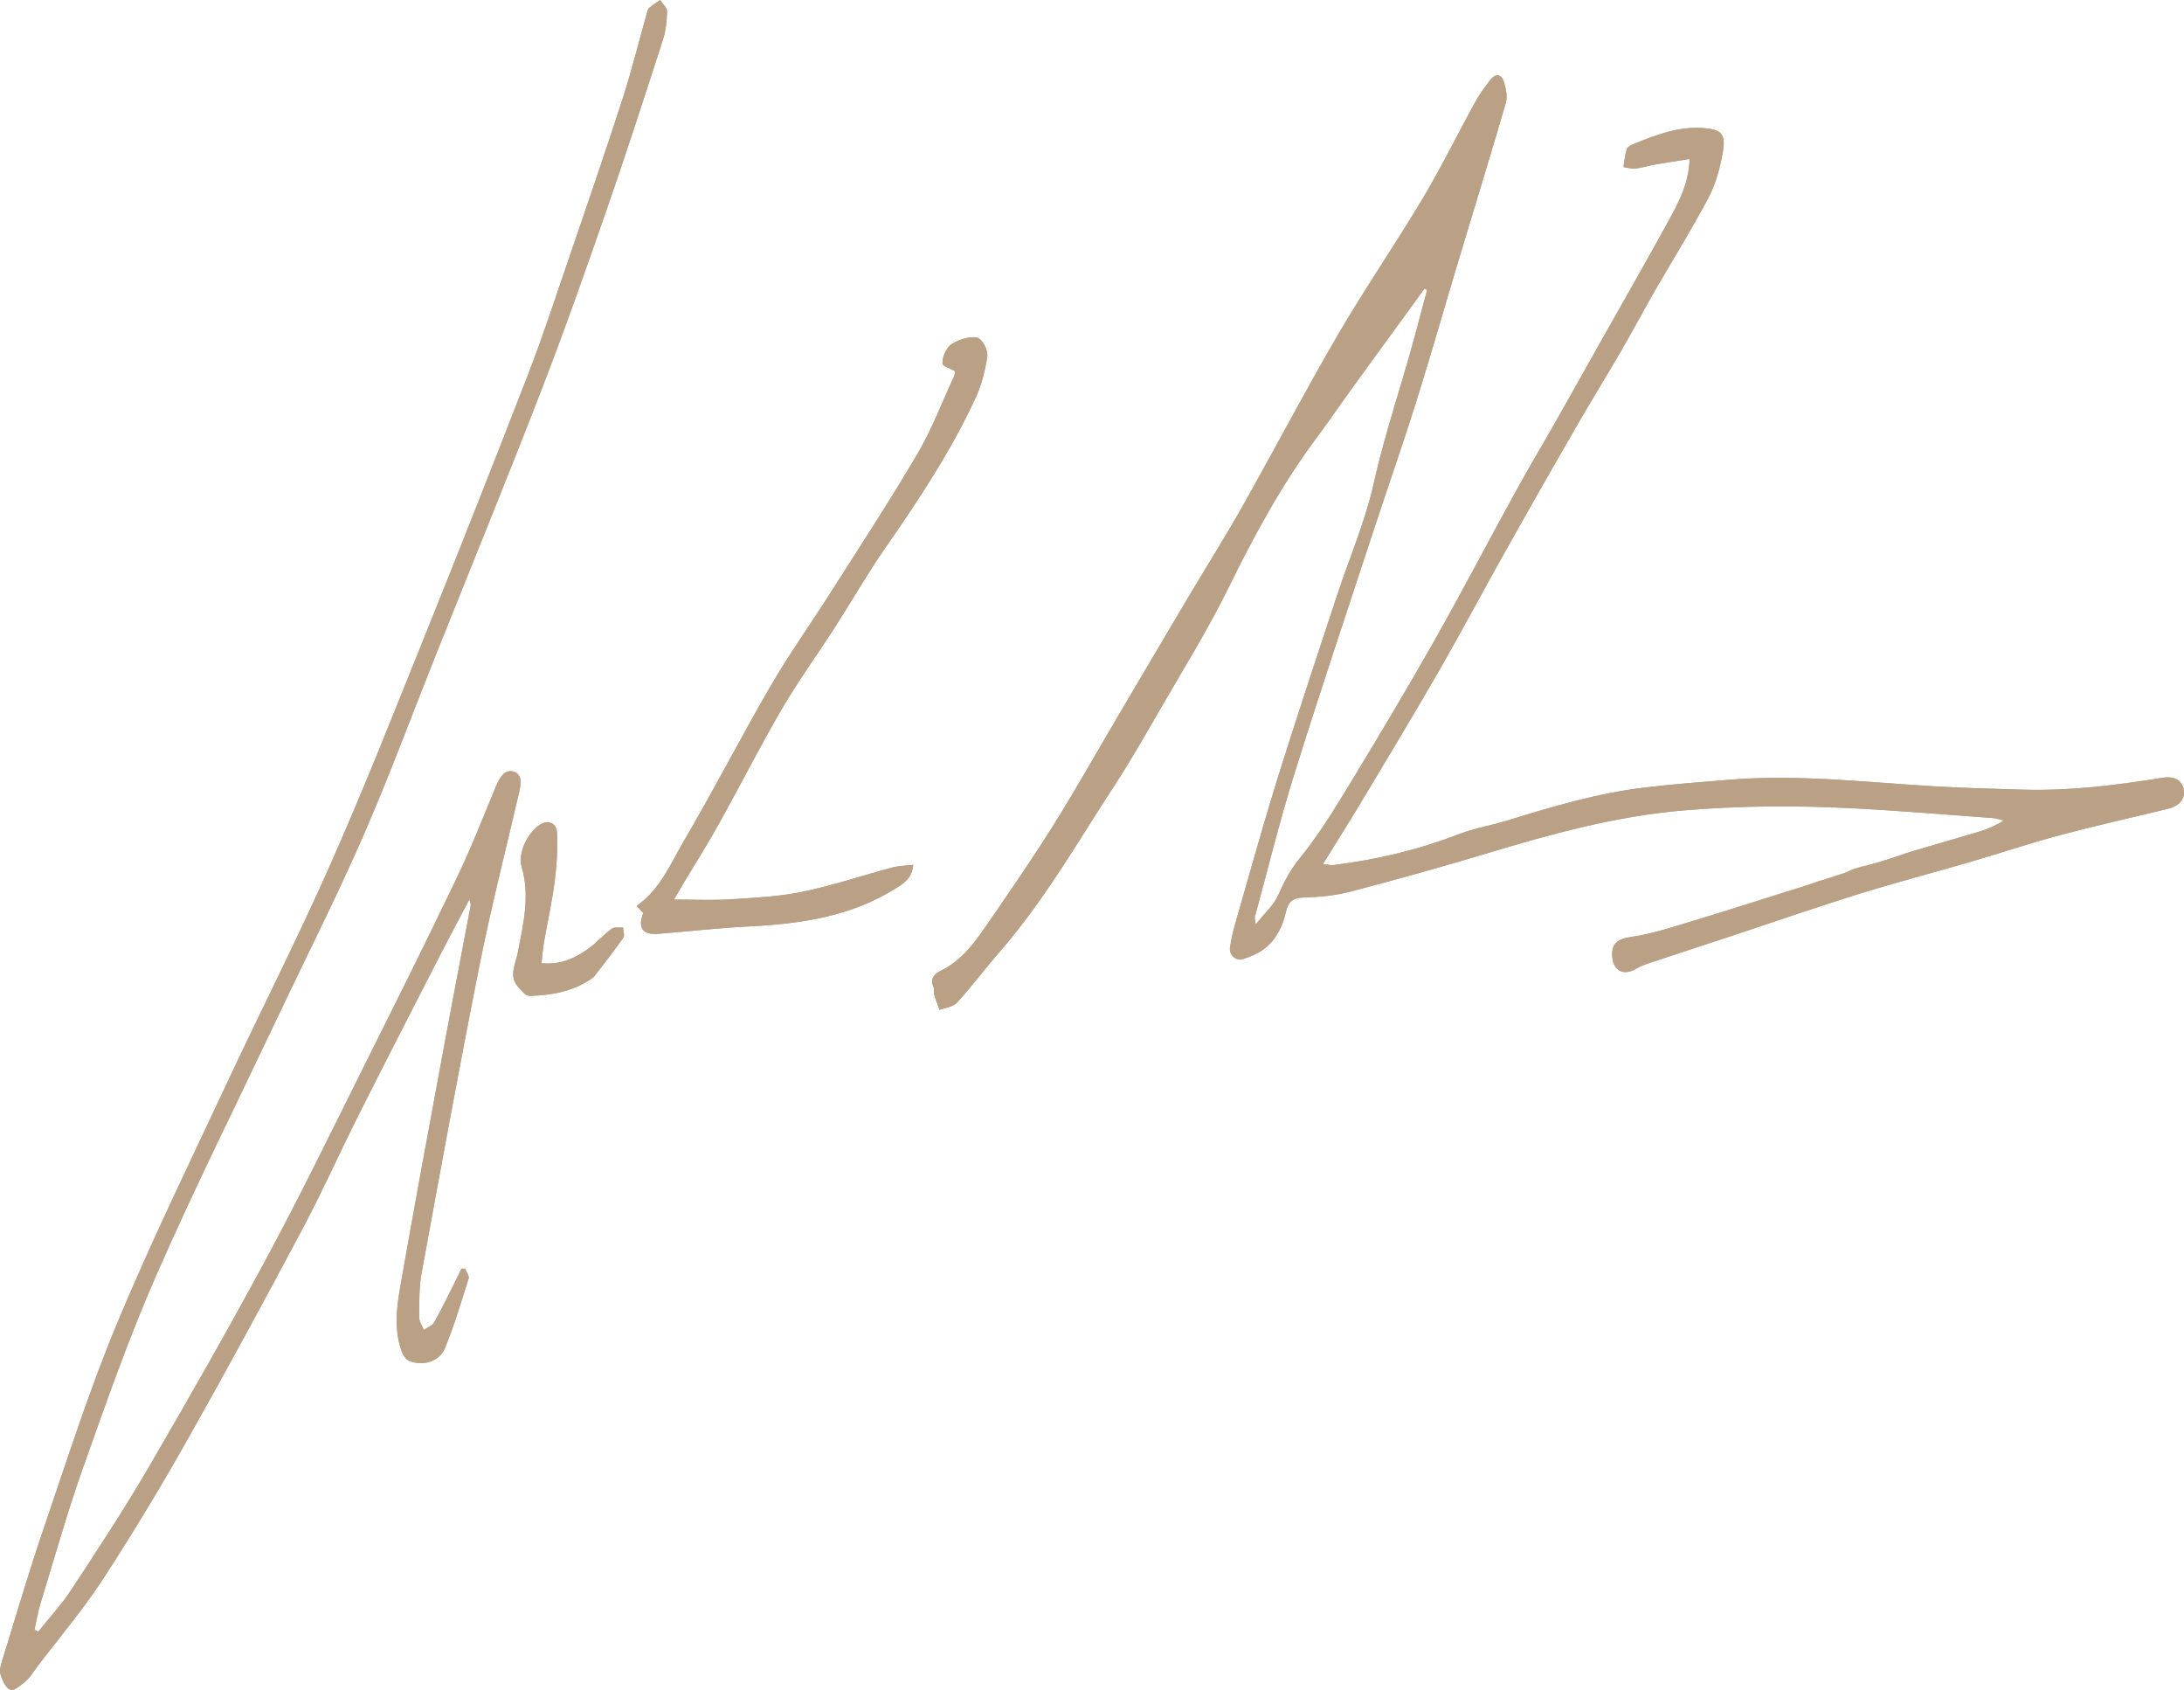 <svg version="1.1" xmlns="http://www.w3.org/2000/svg" xmlns:xlink="http://www.w3.org/1999/xlink" x="0px" y="0px" viewBox="0 0 650.25 503.019" xml:space="preserve"> <style type="text/css"> .st0{opacity:0.4;} .st1{fill:#BAA185;} </style> <path class="st1" d="M373.876,275.175c-0.219-1.53-0.365-1.86-0.292-2.131 c3.875-14.204,7.364-28.528,11.75-42.573 c7.636-24.455,15.803-48.744,23.795-73.087 c4.136-12.6,8.543-25.114,12.517-37.765 c4.344-13.829,8.305-27.778,12.477-41.661c4.746-15.792,9.611-31.549,14.22-47.38 c0.528-1.814,0.038-4.096-0.51-6.01c-0.688-2.403-2.413-2.911-4.084-0.815 c-1.699,2.132-3.296,4.393-4.608,6.778c-5.24,9.517-10.021,19.303-15.588,28.62 c-8.171,13.675-17.227,26.826-25.252,40.582 c-9.792,16.786-18.803,34.026-28.357,50.955 c-5.134,9.097-10.721,17.938-16.059,26.921 c-6.897,11.607-13.757,23.237-20.619,34.865 c-6.473,10.969-12.705,22.089-19.459,32.883 c-6.296,10.063-13.046,19.848-19.776,29.631 c-3.787,5.504-7.687,10.976-14.038,14.013c-1.877,0.898-3.169,2.403-2.037,4.833 c0.294,0.631-0.01,1.517,0.195,2.217c0.452,1.547,1.054,3.051,1.594,4.572 c1.761-0.694,4.051-0.908,5.189-2.165c4.49-4.959,8.507-10.341,12.9-15.392 c13.126-15.088,22.985-32.424,33.856-49.057 c4.687-7.172,8.954-14.626,13.236-22.053c7.077-12.273,14.616-24.332,20.852-37.026 c7.585-15.437,15.684-30.465,25.965-44.281 c3.866-5.194,7.522-10.544,11.321-15.789 c7.009-9.677,14.054-19.33,21.083-28.992c0.247,0.163,0.494,0.325,0.742,0.488 c-1.179,4.415-2.357,8.83-3.537,13.245c-3.952,14.789-9,29.243-12.336,44.249 c-2.534,11.396-7.282,22.294-10.949,33.445 c-5.938,18.052-11.98,36.073-17.633,54.215 c-4.575,14.685-8.659,29.524-12.912,44.308c-0.588,2.044-0.99,4.155-1.311,6.26 c-0.327,2.146,1.782,4.076,3.911,3.383c2.149-0.7,4.363-1.593,6.149-2.934 c3.647-2.738,5.583-6.711,6.592-11.086c0.651-2.824,1.869-4.211,5.142-4.294 c4.691-0.118,9.491-0.568,14.015-1.75c13.727-3.587,27.407-7.388,40.99-11.487 c19.086-5.759,38.204-10.998,58.222-12.69 c16.724-1.413,33.41-1.493,50.115-0.646c14.055,0.713,28.086,1.912,42.125,2.935 c1.059,0.077,2.096,0.466,3.143,0.71c-2.462,1.557-4.794,2.539-7.201,3.273 c-9.573,2.92-19.289,5.425-28.71,8.769c-5.114,1.815-11.388,1.561-14.912,6.963 c-0.159,0.243-1.29,0.262-1.446,0.032c-1.479-2.186-3.265-0.735-4.728-0.285 c-12.828,3.945-25.594,8.094-38.429,12.015 c-5.144,1.571-10.353,3.155-15.651,3.918c-3.881,0.559-5.842,1.917-5.512,5.9 c0.347,4.185,3.395,5.7,6.927,3.615c1.589-0.938,3.408-1.525,5.174-2.115 c7.72-2.578,15.462-5.088,23.189-7.644c12.637-4.18,25.212-8.557,37.92-12.51 c11.131-3.462,22.423-6.405,33.617-9.67c8.763-2.557,17.424-5.485,26.241-7.835 c10.732-2.861,21.582-5.279,32.376-7.908c3.441-0.838,5.161-2.958,4.709-5.696 c-0.446-2.701-2.771-4.112-6.271-3.544c-13.815,2.24-27.672,3.958-41.706,3.541 c-8.79-0.261-17.586-0.476-26.363-0.994c-20.403-1.204-40.762-3.65-61.253-1.926 c-8.315,0.7-16.646,1.29-24.926,2.293 c-13.918,1.686-27.324,5.621-40.674,9.761 c-4.929,1.529-10.104,2.365-14.896,4.217 c-11.973,4.628-24.326,7.514-37.019,9.096c-0.848,0.106-1.741-0.158-3.178-0.31 c3.997-6.465,7.694-12.291,11.238-18.208 c7.781-12.992,15.628-25.948,23.178-39.074 c6.893-11.985,13.373-24.207,20.141-36.266c6.774-12.07,13.625-24.098,20.543-36.086 c4.501-7.799,9.241-15.46,13.762-23.247c3.36-5.788,6.478-11.715,9.816-17.516 c5.354-9.305,11.081-18.409,16.078-27.899c2.204-4.185,3.512-9.022,4.308-13.719 c0.905-5.341-0.475-6.653-5.892-7.049c-7.347-0.538-14.039,2.076-20.677,4.748 c-0.788,0.317-1.824,0.895-2.043,1.578c-0.543,1.693-0.68,3.516-0.98,5.287 c1.192,0.169,2.411,0.583,3.569,0.451c1.951-0.222,3.85-0.858,5.792-1.198 c3.37-0.59,6.757-1.088,10.335-1.656c-0.249,7.258-3.214,12.838-6.205,18.303 c-6.643,12.135-13.551,24.125-20.342,36.179 c-4.206,7.465-8.37,14.954-12.599,22.406c-4.235,7.463-8.636,14.834-12.772,22.351 c-8.058,14.644-15.781,29.475-24.016,44.018 c-8.126,14.352-16.58,28.524-25.152,42.616 c-4.666,7.671-9.396,15.4-15.041,22.336c-2.81,3.454-4.607,6.972-6.355,10.891 C379.239,269.421,376.53,271.81,373.876,275.175z M138.508,377.64 c-0.363-0.013-0.726-0.026-1.089-0.038c-0.84,1.708-1.661,3.425-2.522,5.121 c-1.863,3.671-3.639,7.394-5.692,10.956c-0.565,0.979-1.984,1.466-3.012,2.178 c-0.489-1.252-1.403-2.509-1.391-3.756c0.043-4.389-0.067-8.862,0.719-13.149 c5.596-30.549,11.159-61.107,17.23-91.564c3.438-17.25,7.803-34.316,11.787-51.457 c0.575-2.474,1.072-5.441-1.667-6.257c-2.543-0.758-4.092,1.739-5.095,4.133 c-3.865,9.23-7.48,18.586-11.805,27.599 c-9.369,19.522-19.049,38.897-28.733,58.267 c-9.142,18.287-18.085,36.689-27.782,54.681 c-11.369,21.095-23.238,41.931-35.315,62.631 c-7.202,12.345-15.092,24.297-22.935,36.253 c-2.886,4.4-6.527,8.306-9.824,12.437c-0.368-0.194-0.735-0.387-1.103-0.581 c0.559-2.526,0.949-5.104,1.705-7.569c4.195-13.671,8.053-27.467,12.834-40.932 c6.805-19.164,13.54-38.418,21.704-57.02 c11.395-25.961,24.071-51.361,36.221-76.991 c8.48-17.888,17.444-35.564,25.369-53.694 c7.751-17.733,14.448-35.927,21.629-53.91 c10.526-26.357,21.293-52.62,31.531-79.088 c6.938-17.939,13.314-36.102,19.625-54.274 c5.737-16.52,11.106-33.17,16.484-49.812c0.861-2.665,1.167-5.586,1.222-8.398 C198.627,2.283,197.274,1.135,196.548,0c-1.102,0.776-2.274,1.473-3.272,2.365 c-0.437,0.391-0.572,1.165-0.749,1.792c-2.386,8.452-4.479,16.999-7.187,25.346 c-5.396,16.628-11.08,33.164-16.737,49.706 c-3.703,10.826-7.284,21.708-11.416,32.371 c-9.976,25.742-20.121,51.42-30.43,77.03 c-9.24,22.955-18.323,45.992-28.339,68.61 c-9.793,22.116-20.799,43.692-31.047,65.609 c-11.091,23.718-22.61,47.271-32.651,71.433c-8.259,19.875-14.802,40.476-21.772,60.869 c-4.411,12.903-8.228,26.01-12.257,39.042c-0.416,1.346-0.937,2.957-0.557,4.18 c0.545,1.756,1.577,4.14,2.962,4.612c1.132,0.385,3.261-1.436,4.621-2.646 c1.373-1.221,2.358-2.882,3.487-4.37c6.505-8.578,13.514-16.827,19.381-25.821 c8.83-13.538,17.196-27.408,25.148-41.482 c11.789-20.865,23.206-41.947,34.459-63.107 c5.882-11.061,10.977-22.538,16.609-33.736 c7.954-15.816,16.06-31.556,24.136-47.311 c2.777-5.418,5.659-10.783,8.808-16.773c0.284,1.119,0.466,1.43,0.416,1.697 c-2.55,13.517-5.175,27.019-7.676,40.545 c-4.501,24.338-9.044,48.67-13.313,73.05 c-1.133,6.473-1.893,13.142,0.551,19.578c0.378,0.994,1.27,2.141,2.205,2.515 c3.956,1.58,8.896,0.191,10.495-3.694c2.79-6.776,4.887-13.843,7.097-20.844 C139.766,379.776,138.872,378.624,138.508,377.64z M200.669,267.755 c1.383-2.371,2.251-3.888,3.147-5.387c3.38-5.653,6.923-11.216,10.123-16.969 c6.355-11.425,12.264-23.105,18.856-34.39 c4.918-8.42,10.674-16.348,15.955-24.561c4.936-7.676,9.457-15.633,14.659-23.12 c10.05-14.463,19.791-29.098,27.155-45.141c1.715-3.735,2.74-7.894,3.371-11.969 c0.259-1.674-0.899-4.187-2.249-5.337c-1.735-1.478-8.118,0.52-9.54,2.697 c-0.885,1.355-1.685,3.161-1.517,4.651c0.093,0.827,2.254,1.421,3.725,2.257 c-0.035,0.198-0.018,0.896-0.281,1.465c-3.585,7.767-6.631,15.854-10.945,23.195 c-8.182,13.925-17.051,27.448-25.719,41.085 c-5.913,9.301-12.343,18.293-17.877,27.81 c-8.892,15.291-16.961,31.061-25.932,46.303 c-3.984,6.769-7.022,14.419-14.059,19.303c0.701,0.757,1.341,1.45,1.978,2.138 c-1.696,4.332-0.225,6.516,4.329,6.169c8.982-0.684,17.942-1.744,26.933-2.187 c15.533-0.765,30.639-2.92,44.108-11.462c2.246-1.424,4.64-2.858,5.002-6.887 c-2.374,0.287-4.356,0.295-6.208,0.79c-8.903,2.384-17.676,5.361-26.682,7.223 c-7.06,1.459-14.38,1.796-21.609,2.257 C212.102,268.027,206.771,267.755,200.669,267.755z M161.223,286.715 c0.254-2.279,0.366-4.14,0.683-5.964c1.073-6.177,2.45-12.311,3.26-18.52 c0.621-4.756,0.89-9.615,0.679-14.4c-0.123-2.8-2.604-3.776-4.754-2.548 c-3.786,2.162-7.027,8.551-5.783,12.758c2.592,8.759,0.442,17.24-1.177,25.695 c-0.721,3.766-2.992,7.054,0.718,10.688c1.03,1.009,1.597,2.052,3.108,2.003 c6.345-0.205,12.453-1.301,17.856-4.924c0.453-0.304,0.932-0.632,1.258-1.056 c2.878-3.747,5.801-7.465,8.508-11.334c0.464-0.664-0.031-1.999-0.083-3.024 c-1.136,0.087-2.572-0.234-3.35,0.339c-2.29,1.685-4.197,3.887-6.477,5.589 C171.567,285.076,167.09,287.258,161.223,286.715z"/> <path class="st1" d="M552.815,258.634c0.817-0.259,1.634-0.517,2.452-0.774 c1.832-0.575,3.667-1.143,5.503-1.704c1.749-0.535,3.618-0.948,5.288-1.67 c1.703-0.736,3.602-1.172,5.38-1.708c1.834-0.553,3.672-1.093,5.511-1.627 c3.679-1.07,7.365-2.121,11.034-3.224c0.474-0.142,0.967-0.259,1.43-0.433 c2.407-0.734,4.738-1.716,7.201-3.273c-1.047-0.244-2.084-0.633-3.143-0.71 c-14.039-1.023-28.07-2.222-42.125-2.935c-16.705-0.847-33.391-0.767-50.115,0.646 c-20.018,1.692-39.136,6.931-58.222,12.69 c-13.583,4.098-27.263,7.9-40.99,11.487c-4.525,1.182-9.325,1.632-14.015,1.75 c-3.273,0.082-4.491,1.469-5.142,4.294c-1.008,4.375-2.945,8.348-6.592,11.086 c-1.786,1.341-4,2.234-6.149,2.934c-2.128,0.693-4.238-1.237-3.911-3.383 c0.321-2.105,0.723-4.216,1.311-6.26c4.253-14.784,8.337-29.623,12.912-44.308 c5.652-18.142,11.695-36.163,17.633-54.215 c3.668-11.151,8.416-22.049,10.949-33.445c3.336-15.007,8.384-29.46,12.336-44.249 c1.18-4.415,2.358-8.83,3.537-13.245c-0.247-0.163-0.494-0.325-0.742-0.488 c-7.03,9.663-14.074,19.315-21.083,28.992 c-3.799,5.245-7.455,10.594-11.321,15.789 c-10.281,13.815-18.38,28.844-25.965,44.281 c-6.236,12.693-13.775,24.752-20.852,37.026 c-4.282,7.427-8.549,14.881-13.236,22.053 c-10.871,16.632-20.729,33.969-33.856,49.057 c-4.394,5.05-8.411,10.433-12.9,15.392c-1.138,1.257-3.428,1.471-5.189,2.165 c-0.541-1.521-1.142-3.025-1.594-4.572c-0.205-0.7,0.099-1.586-0.195-2.217 c-1.132-2.43,0.16-3.935,2.037-4.833c6.351-3.037,10.251-8.509,14.038-14.013 c6.731-9.783,13.48-19.568,19.776-29.631 c6.753-10.794,12.985-21.913,19.459-32.883 c6.862-11.628,13.722-23.258,20.619-34.865 c5.338-8.983,10.925-17.824,16.059-26.921 c9.553-16.928,18.564-34.169,28.357-50.955 c8.025-13.756,17.081-26.907,25.252-40.582 c5.567-9.318,10.349-19.103,15.588-28.62c1.313-2.385,2.909-4.646,4.608-6.778 c1.671-2.096,3.396-1.588,4.084,0.815c0.548,1.914,1.038,4.195,0.51,6.01 c-4.608,15.832-9.474,31.588-14.22,47.38 c-4.172,13.883-8.133,27.832-12.477,41.661 c-3.974,12.651-8.381,25.165-12.517,37.765 c-7.991,24.343-16.158,48.633-23.795,73.087 c-4.386,14.045-7.875,28.369-11.75,42.573c-0.074,0.271,0.072,0.601,0.292,2.131 c2.654-3.365,5.364-5.754,6.702-8.755c1.748-3.919,3.545-7.438,6.355-10.891 c5.644-6.936,10.375-14.665,15.041-22.336 c8.572-14.092,17.025-28.264,25.152-42.616 c8.235-14.543,15.959-29.374,24.016-44.018c4.136-7.517,8.537-14.888,12.772-22.351 c4.229-7.452,8.393-14.94,12.599-22.406 c6.791-12.054,13.7-24.044,20.342-36.179c2.992-5.465,5.957-11.046,6.205-18.303 c-3.578,0.568-6.964,1.065-10.335,1.656c-1.942,0.34-3.842,0.976-5.792,1.198 c-1.158,0.132-2.377-0.282-3.569-0.451c0.3-1.771,0.437-3.594,0.98-5.287 c0.219-0.682,1.255-1.26,2.043-1.578c6.638-2.672,13.331-5.285,20.677-4.748 c5.417,0.396,6.796,1.708,5.892,7.049c-0.795,4.697-2.104,9.534-4.308,13.719 c-4.997,9.49-10.724,18.594-16.078,27.899c-3.338,5.801-6.456,11.729-9.816,17.516 c-4.521,7.787-9.262,15.448-13.762,23.247 c-6.918,11.988-13.769,24.015-20.543,36.086 c-6.767,12.059-13.247,24.281-20.141,36.266 c-7.55,13.126-15.397,26.082-23.178,39.074 c-3.544,5.917-7.241,11.743-11.238,18.208c1.436,0.152,2.33,0.416,3.178,0.31 c12.693-1.582,25.046-4.468,37.019-9.096c4.792-1.852,9.967-2.688,14.896-4.217 c13.35-4.14,26.756-8.075,40.674-9.761c8.28-1.003,16.611-1.593,24.926-2.293 c20.491-1.724,40.851,0.722,61.253,1.926c8.777,0.518,17.573,0.733,26.363,0.994 c14.034,0.417,27.891-1.301,41.706-3.541c3.5-0.567,5.825,0.843,6.271,3.544 c0.452,2.738-1.268,4.858-4.709,5.696c-10.794,2.629-21.644,5.047-32.376,7.908 c-8.816,2.35-17.477,5.278-26.241,7.835 c-11.194,3.266-22.486,6.208-33.617,9.67 c-12.708,3.952-25.283,8.33-37.92,12.51 c-7.727,2.556-15.47,5.065-23.189,7.644c-1.767,0.59-3.586,1.177-5.174,2.115 c-3.532,2.085-6.581,0.57-6.927-3.615c-0.33-3.983,1.631-5.341,5.512-5.9 c5.297-0.763,10.507-2.347,15.651-3.918c7.198-2.198,14.437-4.259,21.633-6.464 c7.216-2.212,14.309-4.769,21.476-7.133 C547.132,260.455,549.971,259.536,552.815,258.634z M433.162,57.006 c-0.176-0.148-0.352-0.296-0.528-0.444c-4.206,6.313-8.413,12.626-12.979,19.48 c5.986-1.753,5.986-1.753,8.307,1.187 C429.739,70.318,431.451,63.662,433.162,57.006z"/> <path class="st1" d="M138.508,377.64c0.364,0.984,1.257,2.136,1.008,2.927 c-2.21,7.001-4.307,14.068-7.097,20.844c-1.599,3.885-6.539,5.274-10.495,3.694 c-0.935-0.373-1.827-1.521-2.205-2.515c-2.444-6.436-1.684-13.105-0.551-19.578 c4.269-24.38,8.812-48.712,13.313-73.05 c2.501-13.525,5.126-27.028,7.676-40.545c0.05-0.267-0.132-0.578-0.416-1.697 c-3.15,5.99-6.031,11.355-8.808,16.773 c-8.076,15.755-16.181,31.495-24.136,47.311 c-5.632,11.198-10.726,22.675-16.609,33.736 c-11.254,21.16-22.67,42.242-34.459,63.107 c-7.952,14.074-16.318,27.944-25.148,41.482 c-5.866,8.994-12.876,17.244-19.381,25.821c-1.129,1.488-2.114,3.149-3.487,4.37 c-1.36,1.21-3.489,3.031-4.621,2.646c-1.384-0.471-2.416-2.856-2.962-4.612 c-0.38-1.223,0.141-2.834,0.557-4.18c4.029-13.032,7.847-26.139,12.257-39.042 c6.971-20.393,13.513-40.994,21.772-60.869 c10.041-24.162,21.56-47.715,32.651-71.433 c10.249-21.918,21.255-43.493,31.047-65.609 c10.015-22.619,19.098-45.656,28.339-68.61 c10.309-25.61,20.454-51.288,30.43-77.03 c4.133-10.664,7.714-21.545,11.416-32.371 c5.657-16.542,11.342-33.078,16.737-49.706c2.709-8.347,4.801-16.894,7.187-25.346 c0.177-0.627,0.312-1.402,0.749-1.792c0.998-0.892,2.17-1.589,3.272-2.365 c0.727,1.135,2.079,2.283,2.057,3.404c-0.056,2.813-0.361,5.733-1.222,8.398 c-5.378,16.642-10.747,33.292-16.484,49.812 c-6.311,18.173-12.687,36.335-19.625,54.274 c-10.237,26.468-21.005,52.731-31.531,79.088 c-7.181,17.983-13.878,36.177-21.629,53.91 c-7.925,18.13-16.889,35.805-25.369,53.694 c-12.15,25.63-24.826,51.03-36.221,76.991 c-8.165,18.601-14.899,37.855-21.704,57.02 c-4.782,13.466-8.64,27.261-12.834,40.932c-0.756,2.465-1.146,5.043-1.705,7.569 c0.368,0.194,0.735,0.387,1.103,0.581c3.297-4.131,6.937-8.036,9.824-12.437 c7.843-11.956,15.734-23.909,22.935-36.253 c12.077-20.701,23.946-41.536,35.315-62.631 c9.696-17.992,18.64-36.393,27.782-54.681 c9.683-19.37,19.364-38.744,28.733-58.267 c4.325-9.013,7.94-18.368,11.805-27.599c1.002-2.394,2.552-4.89,5.095-4.133 c2.739,0.816,2.242,3.783,1.667,6.257c-3.983,17.141-8.348,34.206-11.787,51.457 c-6.07,30.456-11.634,61.015-17.23,91.564c-0.785,4.288-0.676,8.76-0.719,13.149 c-0.012,1.247,0.901,2.504,1.391,3.756c1.027-0.713,2.447-1.199,3.012-2.178 c2.053-3.562,3.829-7.285,5.692-10.956c0.861-1.697,1.683-3.414,2.522-5.121 C137.782,377.614,138.145,377.627,138.508,377.64z"/> <path class="st1" d="M200.669,267.755c6.102,0,11.433,0.271,16.726-0.066 c7.229-0.461,14.549-0.797,21.609-2.257c9.006-1.862,17.779-4.838,26.682-7.223 c1.852-0.496,3.834-0.503,6.208-0.79c-0.362,4.029-2.756,5.463-5.002,6.887 c-13.469,8.541-28.576,10.697-44.108,11.462 c-8.992,0.443-17.952,1.503-26.933,2.187c-4.554,0.347-6.025-1.837-4.329-6.169 c-0.637-0.688-1.278-1.381-1.978-2.138c7.037-4.884,10.074-12.534,14.059-19.303 c8.971-15.242,17.041-31.012,25.932-46.303 c5.534-9.517,11.964-18.509,17.877-27.81 c8.668-13.636,17.537-27.16,25.719-41.085 c4.314-7.342,7.361-15.429,10.945-23.195c0.263-0.569,0.246-1.267,0.281-1.465 c-1.471-0.837-3.632-1.43-3.725-2.257c-0.168-1.49,0.632-3.296,1.517-4.651 c1.422-2.177,7.805-4.175,9.54-2.697c1.35,1.15,2.508,3.662,2.249,5.337 c-0.631,4.074-1.656,8.233-3.371,11.969c-7.364,16.043-17.105,30.678-27.155,45.141 c-5.202,7.487-9.723,15.444-14.659,23.12 c-5.281,8.213-11.037,16.141-15.955,24.561 c-6.591,11.284-12.5,22.965-18.856,34.39 c-3.2,5.753-6.743,11.315-10.123,16.969 C202.92,263.868,202.052,265.385,200.669,267.755z"/> <path class="st1" d="M161.223,286.715c5.868,0.543,10.345-1.639,14.447-4.7 c2.28-1.701,4.187-3.904,6.477-5.589c0.778-0.573,2.215-0.251,3.35-0.339 c0.052,1.025,0.547,2.361,0.083,3.024c-2.707,3.868-5.63,7.587-8.508,11.334 c-0.326,0.425-0.804,0.752-1.258,1.056c-5.403,3.623-11.511,4.719-17.856,4.924 c-1.511,0.049-2.077-0.994-3.108-2.003c-3.711-3.634-1.439-6.922-0.718-10.688 c1.619-8.455,3.769-16.935,1.177-25.695c-1.245-4.207,1.996-10.596,5.783-12.758 c2.15-1.227,4.631-0.252,4.754,2.548c0.21,4.785-0.058,9.644-0.679,14.4 c-0.811,6.209-2.188,12.343-3.26,18.52 C161.588,282.575,161.477,284.435,161.223,286.715z"/> <path class="st1" d="M433.162,57.006c-1.711,6.656-3.423,13.312-5.2,20.223 c-2.322-2.939-2.322-2.939-8.307-1.187c4.566-6.853,8.773-13.167,12.979-19.48 C432.81,56.71,432.986,56.858,433.162,57.006z"/> </svg>